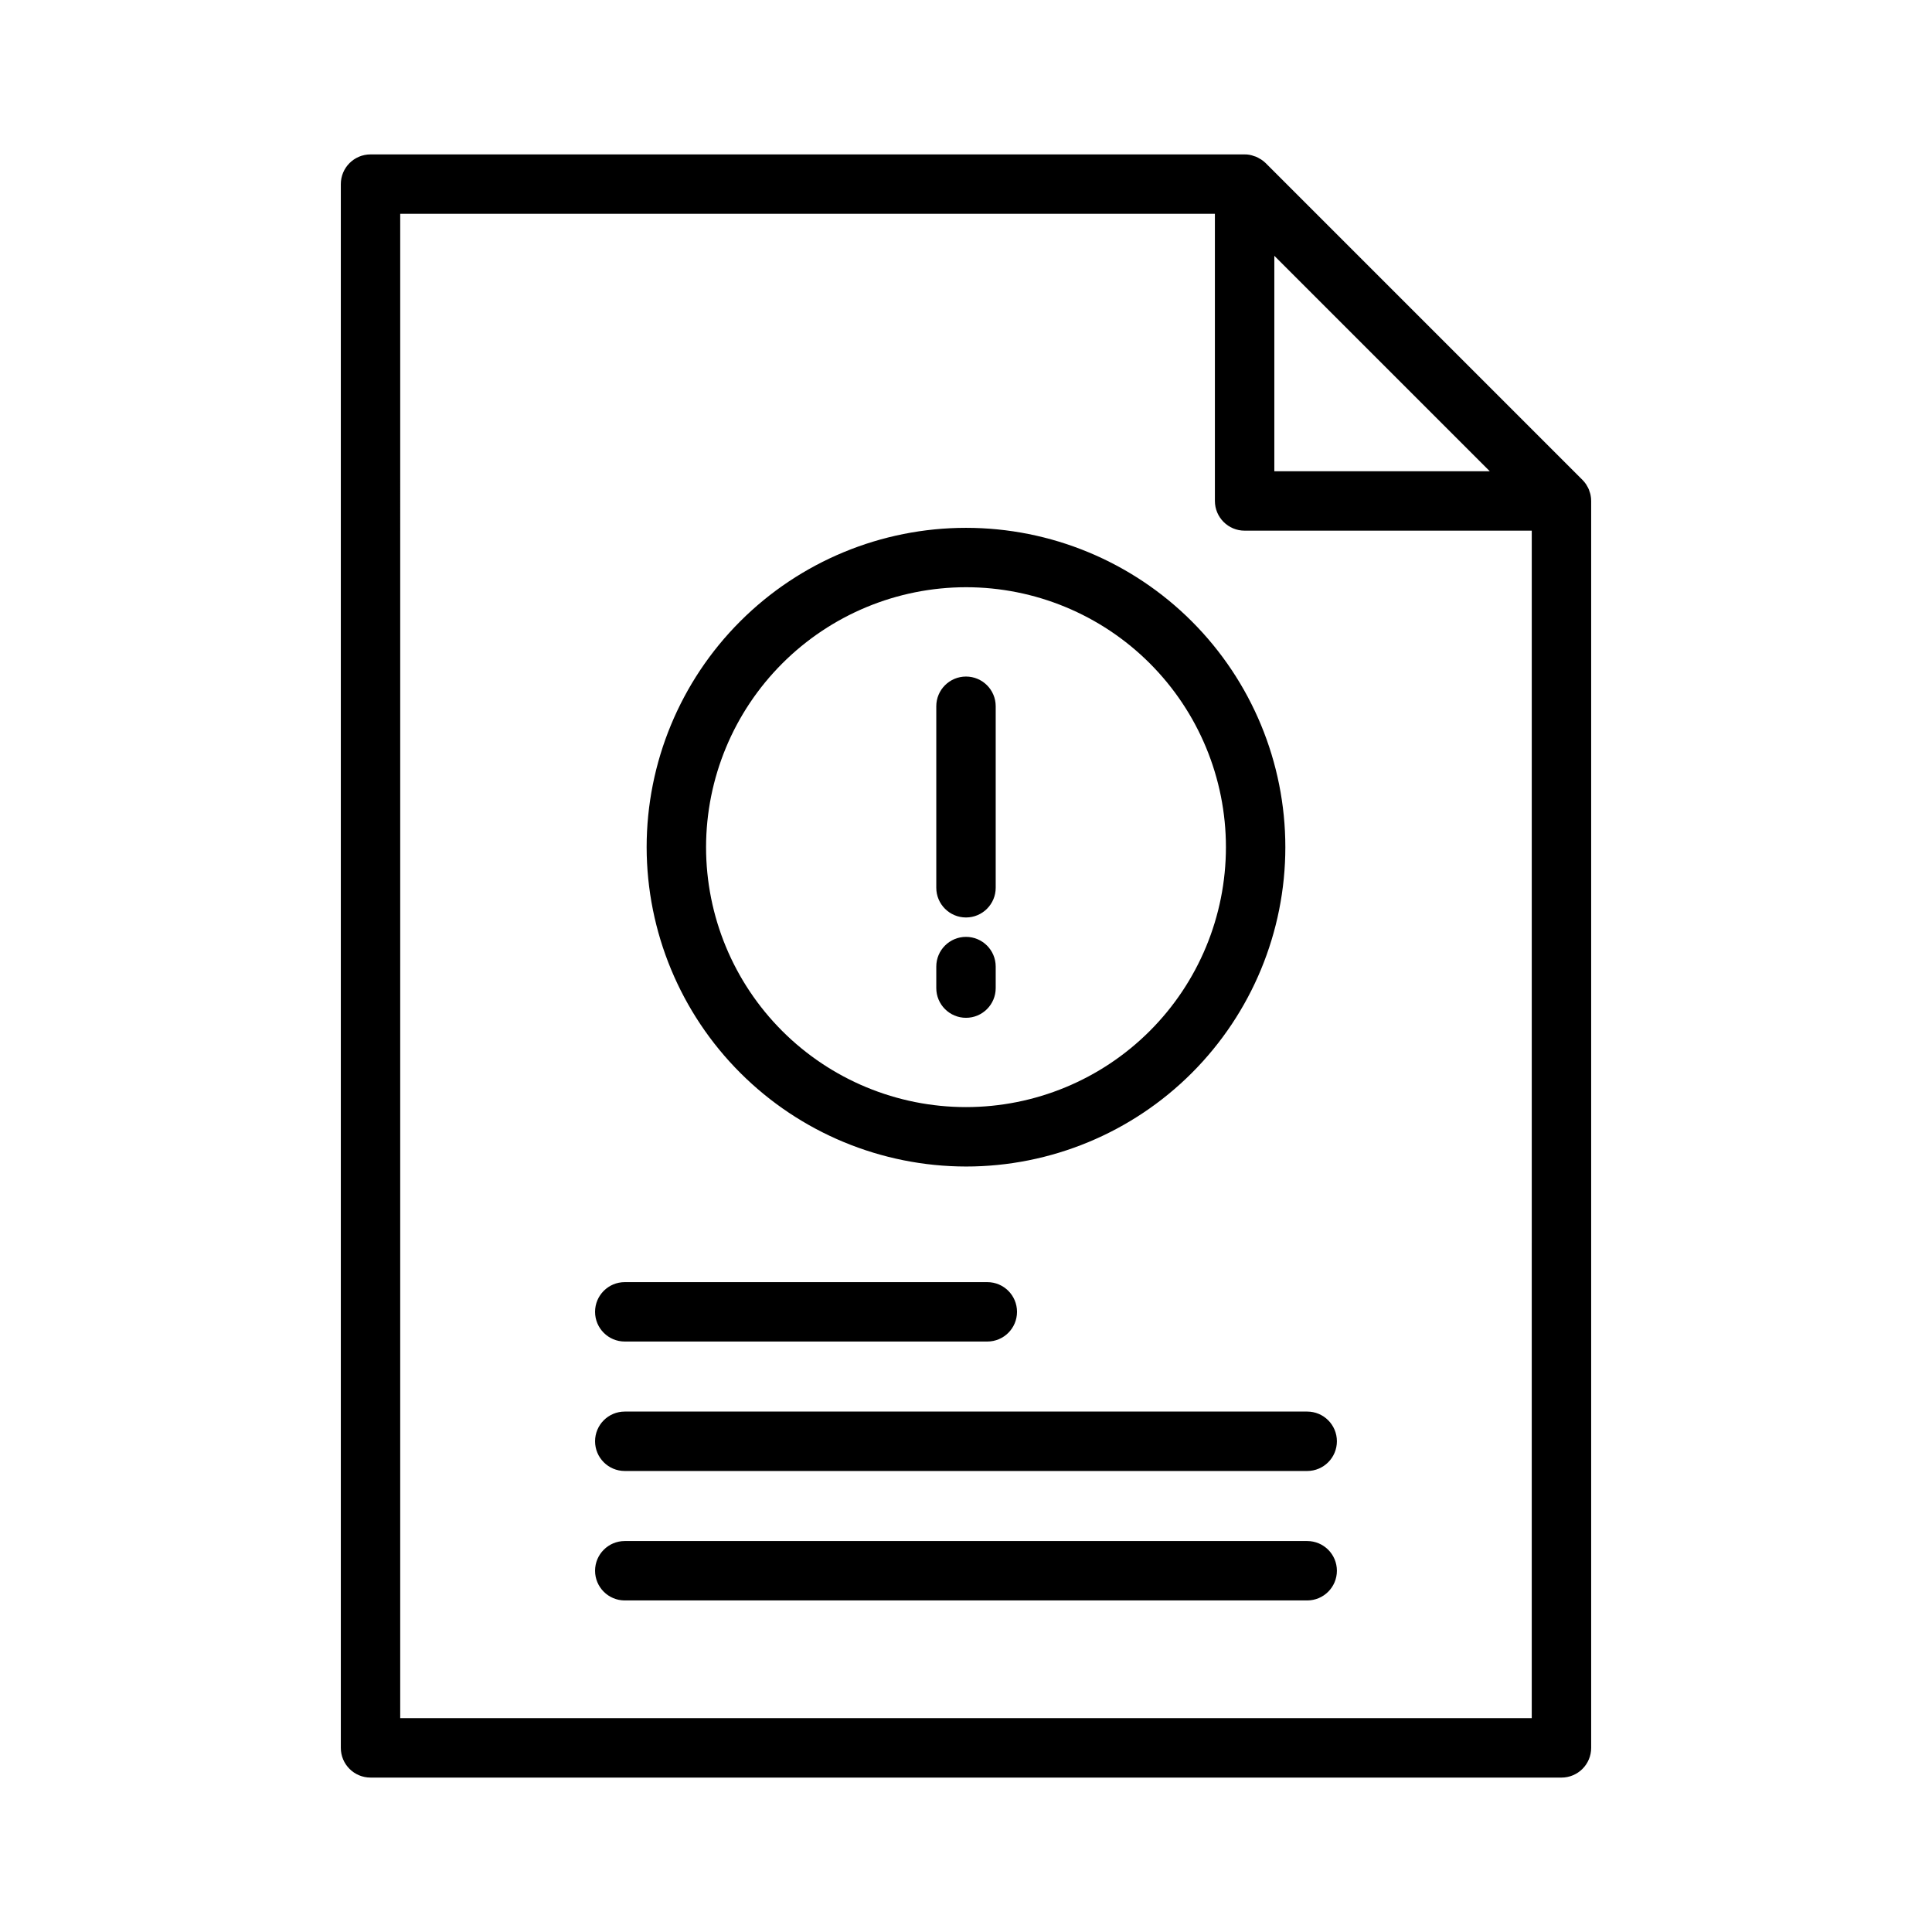 <?xml version="1.0" encoding="UTF-8"?>
<!-- The Best Svg Icon site in the world: iconSvg.co, Visit us! https://iconsvg.co -->
<svg fill="#000000" width="800px" height="800px" version="1.1" viewBox="144 144 512 512" xmlns="http://www.w3.org/2000/svg">
 <g>
  <path d="m490.42 518.08h-180.85c-4.348 0-7.871 3.523-7.871 7.871 0 4.348 3.523 7.875 7.871 7.875h180.85c4.348 0 7.871-3.527 7.871-7.875 0-4.348-3.523-7.871-7.871-7.871z"/>
  <path d="m309.57 499.52h96.078c4.348 0 7.871-3.523 7.871-7.871 0-4.348-3.523-7.871-7.871-7.871h-96.078c-4.348 0-7.871 3.523-7.871 7.871 0 4.348 3.523 7.871 7.871 7.871z"/>
  <path d="m490.42 552.39h-180.85c-4.348 0-7.871 3.523-7.871 7.871 0 4.348 3.523 7.871 7.871 7.871h180.85c4.348 0 7.871-3.523 7.871-7.871 0-4.348-3.523-7.871-7.871-7.871z"/>
  <path d="m242.19 615.08h315.61c4.348 0 7.875-3.523 7.875-7.871v-330.45c0-0.527-0.051-1.055-0.16-1.574-0.074-0.344-0.176-0.684-0.305-1.012-0.051-0.152-0.082-0.309-0.141-0.457-0.168-0.379-0.363-0.746-0.586-1.098-0.047-0.078-0.082-0.172-0.137-0.25-0.289-0.434-0.621-0.836-0.988-1.203l-83.969-83.969c-0.367-0.352-0.77-0.672-1.199-0.949-0.078-0.051-0.172-0.09-0.25-0.137h-0.004c-0.348-0.223-0.715-0.422-1.098-0.586-0.148-0.062-0.305-0.09-0.457-0.141-0.816-0.324-1.691-0.484-2.57-0.465h-231.62c-4.348 0-7.871 3.527-7.871 7.875v414.41c0 4.348 3.523 7.871 7.871 7.871zm239.52-403.29 57.094 57.094h-57.094zm-231.65-11.129h215.9v76.098-0.004c0 4.348 3.527 7.875 7.875 7.875h76.098l-0.004 314.7h-299.87z"/>
  <path d="m400 453.14c22.445 0 43.969-8.918 59.84-24.789 15.871-15.871 24.789-37.395 24.789-59.84 0-22.445-8.918-43.973-24.789-59.844-15.871-15.871-37.395-24.785-59.84-24.785s-43.973 8.914-59.844 24.785c-15.871 15.871-24.789 37.398-24.789 59.844 0.027 22.438 8.949 43.949 24.816 59.812 15.867 15.867 37.379 24.789 59.816 24.816zm0-153.52c18.27 0 35.789 7.258 48.707 20.176s20.176 30.441 20.176 48.711-7.258 35.789-20.176 48.707-30.438 20.176-48.707 20.176-35.793-7.258-48.711-20.176c-12.918-12.918-20.176-30.438-20.176-48.707 0.02-18.266 7.281-35.773 20.199-48.688 12.914-12.914 30.422-20.18 48.688-20.199z"/>
  <path d="m400 387.14c4.348 0 7.871-3.527 7.871-7.875v-48.102c0-4.348-3.523-7.871-7.871-7.871s-7.875 3.523-7.875 7.871v48.102c0 4.348 3.527 7.875 7.875 7.875z"/>
  <path d="m400 413.73c4.348 0 7.871-3.527 7.871-7.875v-5.703c0-4.348-3.523-7.871-7.871-7.871s-7.875 3.523-7.875 7.871v5.703c0 4.348 3.527 7.875 7.875 7.875z"/>
 </g>
</svg>